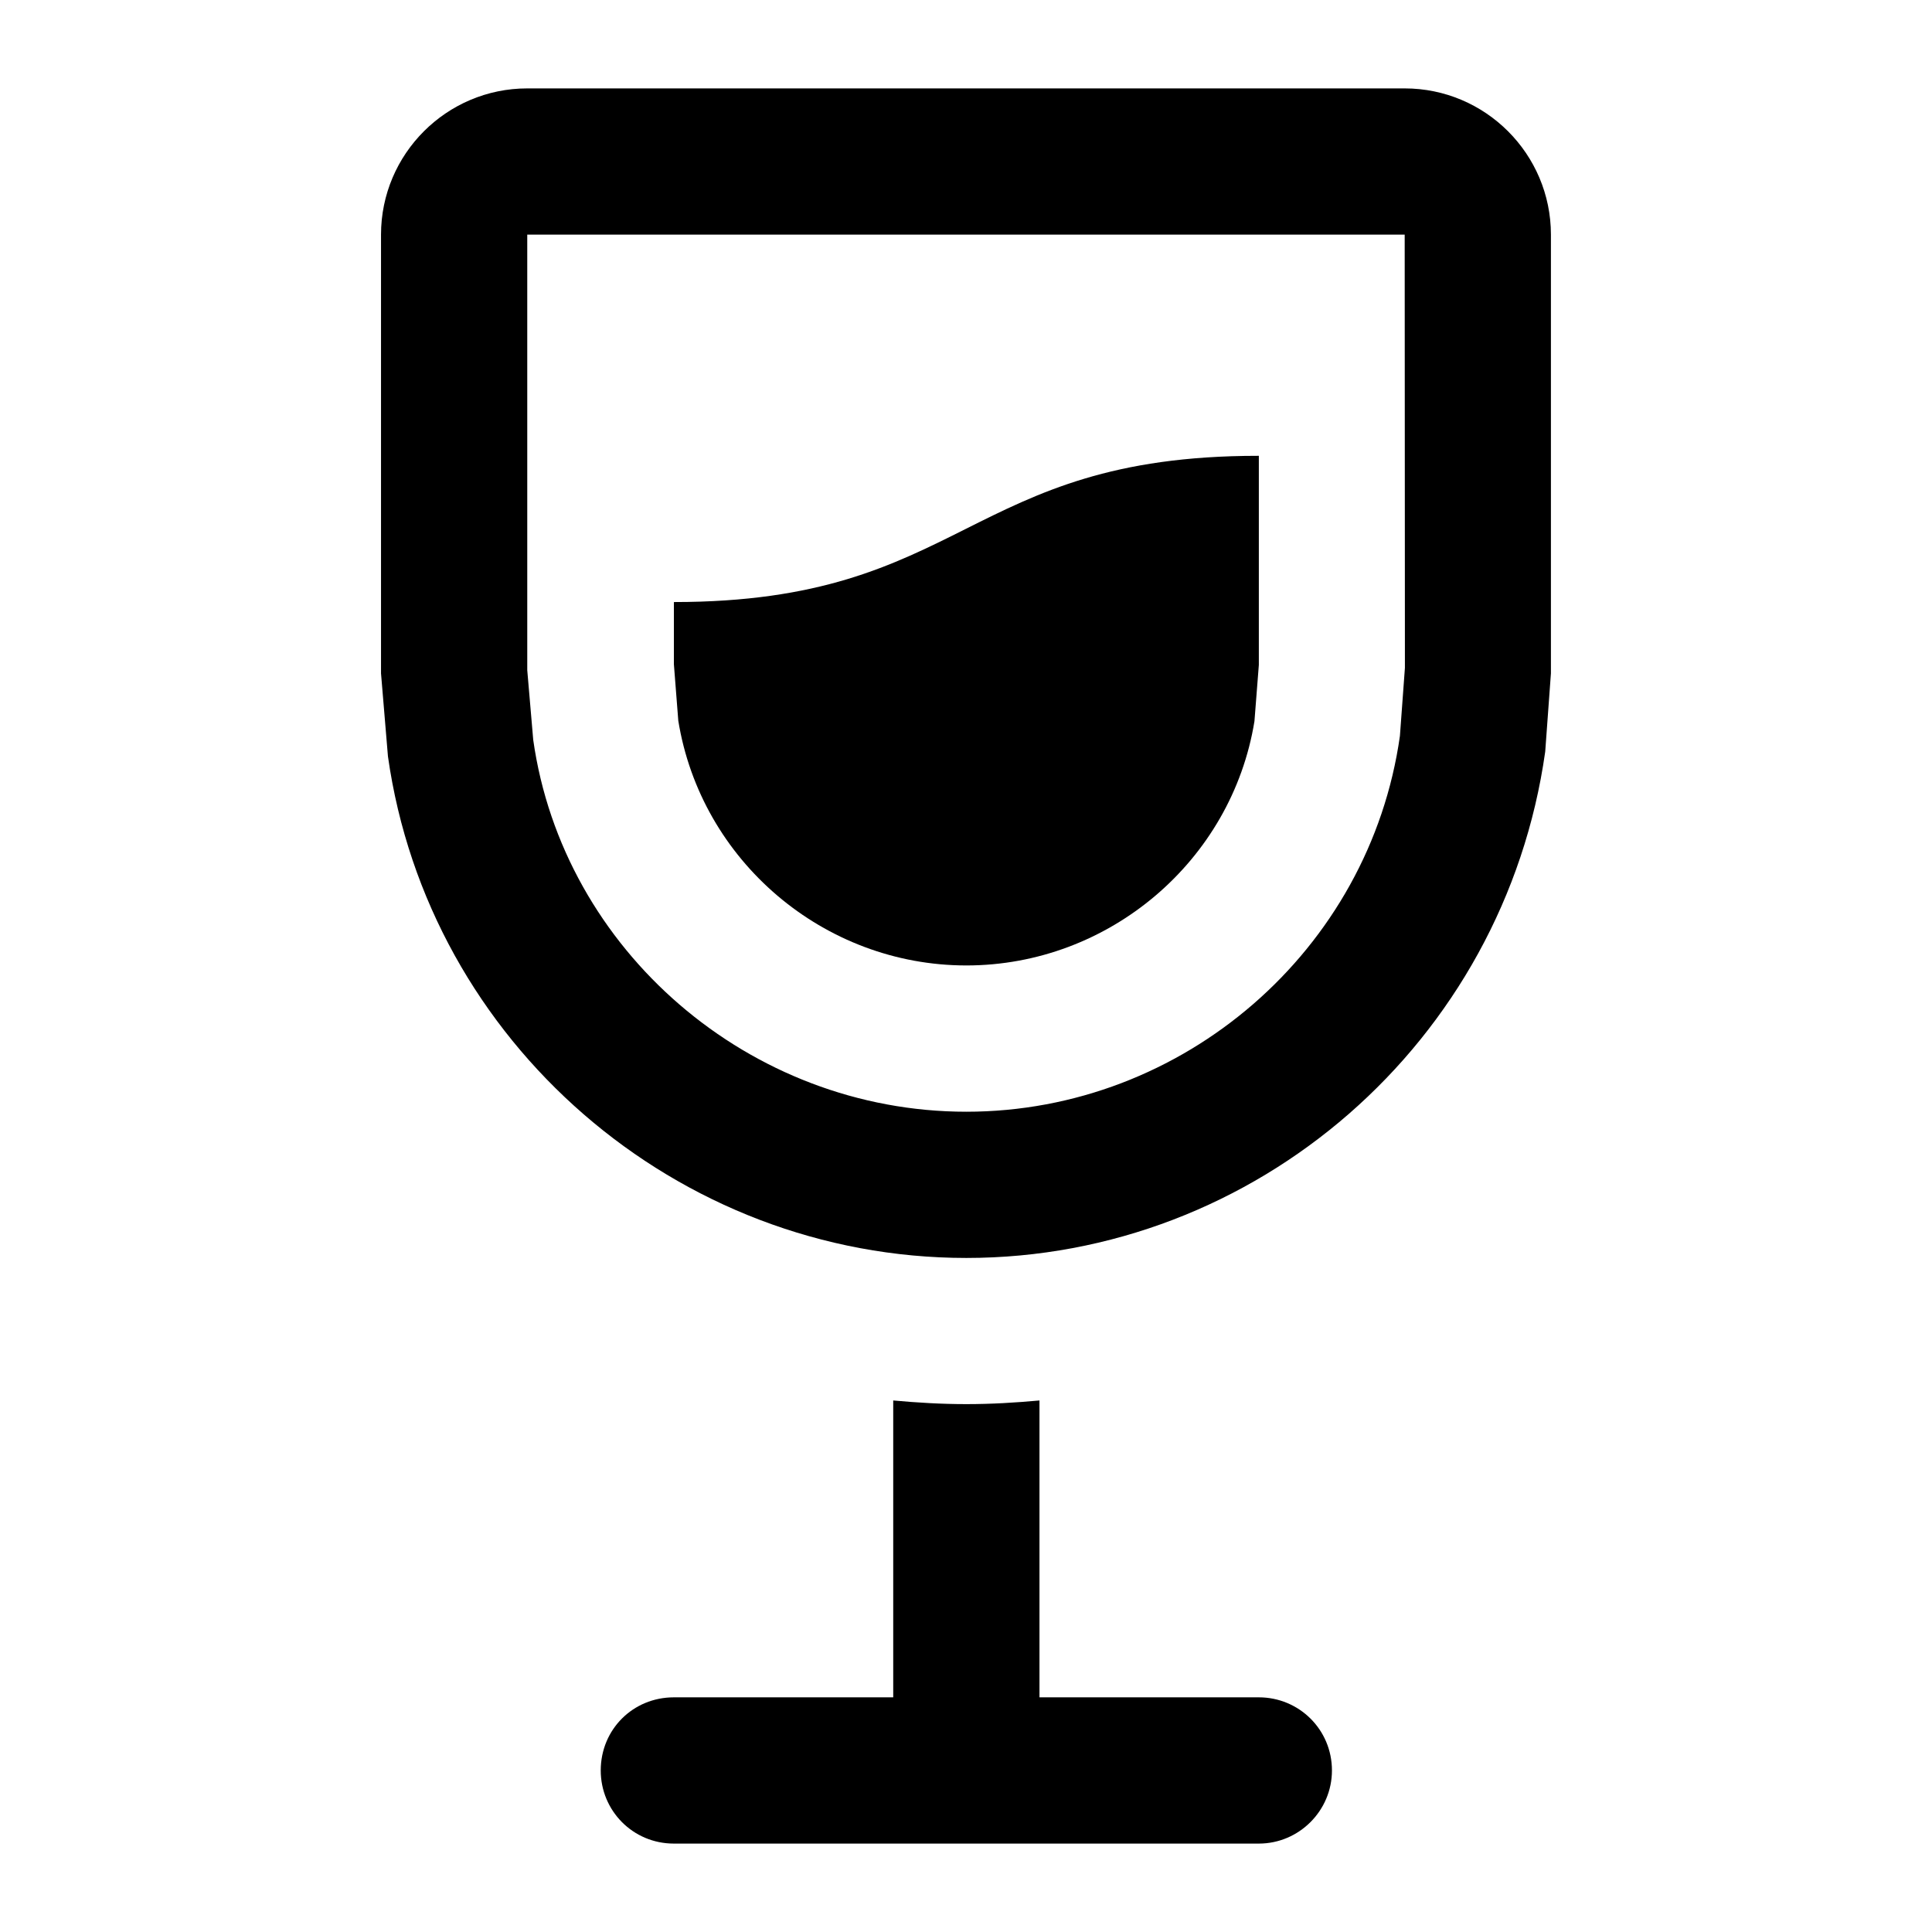 <?xml version="1.0" encoding="UTF-8"?>
<!-- Uploaded to: ICON Repo, www.svgrepo.com, Generator: ICON Repo Mixer Tools -->
<svg fill="#000000" width="800px" height="800px" version="1.1" viewBox="144 144 512 512" xmlns="http://www.w3.org/2000/svg">
 <g>
  <path d="m400.09 477.37c-76.688 0-142.57-57.148-153.28-132.93l-1.836-21.988v-116.27c0-21.363 17.383-38.754 38.754-38.754h232.53c21.375 0 38.754 17.391 38.754 38.754v116.27l-1.512 20.738c-10.836 77.035-76.727 134.18-153.41 134.18zm-116.36-155.75 1.582 18.469c7.891 55.711 57.289 98.531 114.78 98.531s106.89-42.82 114.9-99.59l1.324-18.035-0.059-114.81h-232.53z"/>
  <path d="m496.98 613.19c0 10.66-8.719 19.379-19.379 19.379h-155.02c-10.852 0-19.379-8.719-19.379-19.379 0-10.852 8.527-19.379 19.379-19.379h58.133v-78.672c6.394 0.582 12.789 0.969 19.379 0.969s12.984-0.387 19.379-0.969v78.672h58.133c10.656 0.004 19.375 8.531 19.375 19.379z"/>
  <path d="m323.75 334.94-1.164-14.922 0.004-16.469c77.316 0 77.316-38.754 154.82-38.754h0.195v55.418l-1.164 14.922c-6.008 37.012-38.562 64.719-76.348 64.719-37.785-0.004-70.34-27.711-76.348-64.914z"/>
 </g>
</svg>